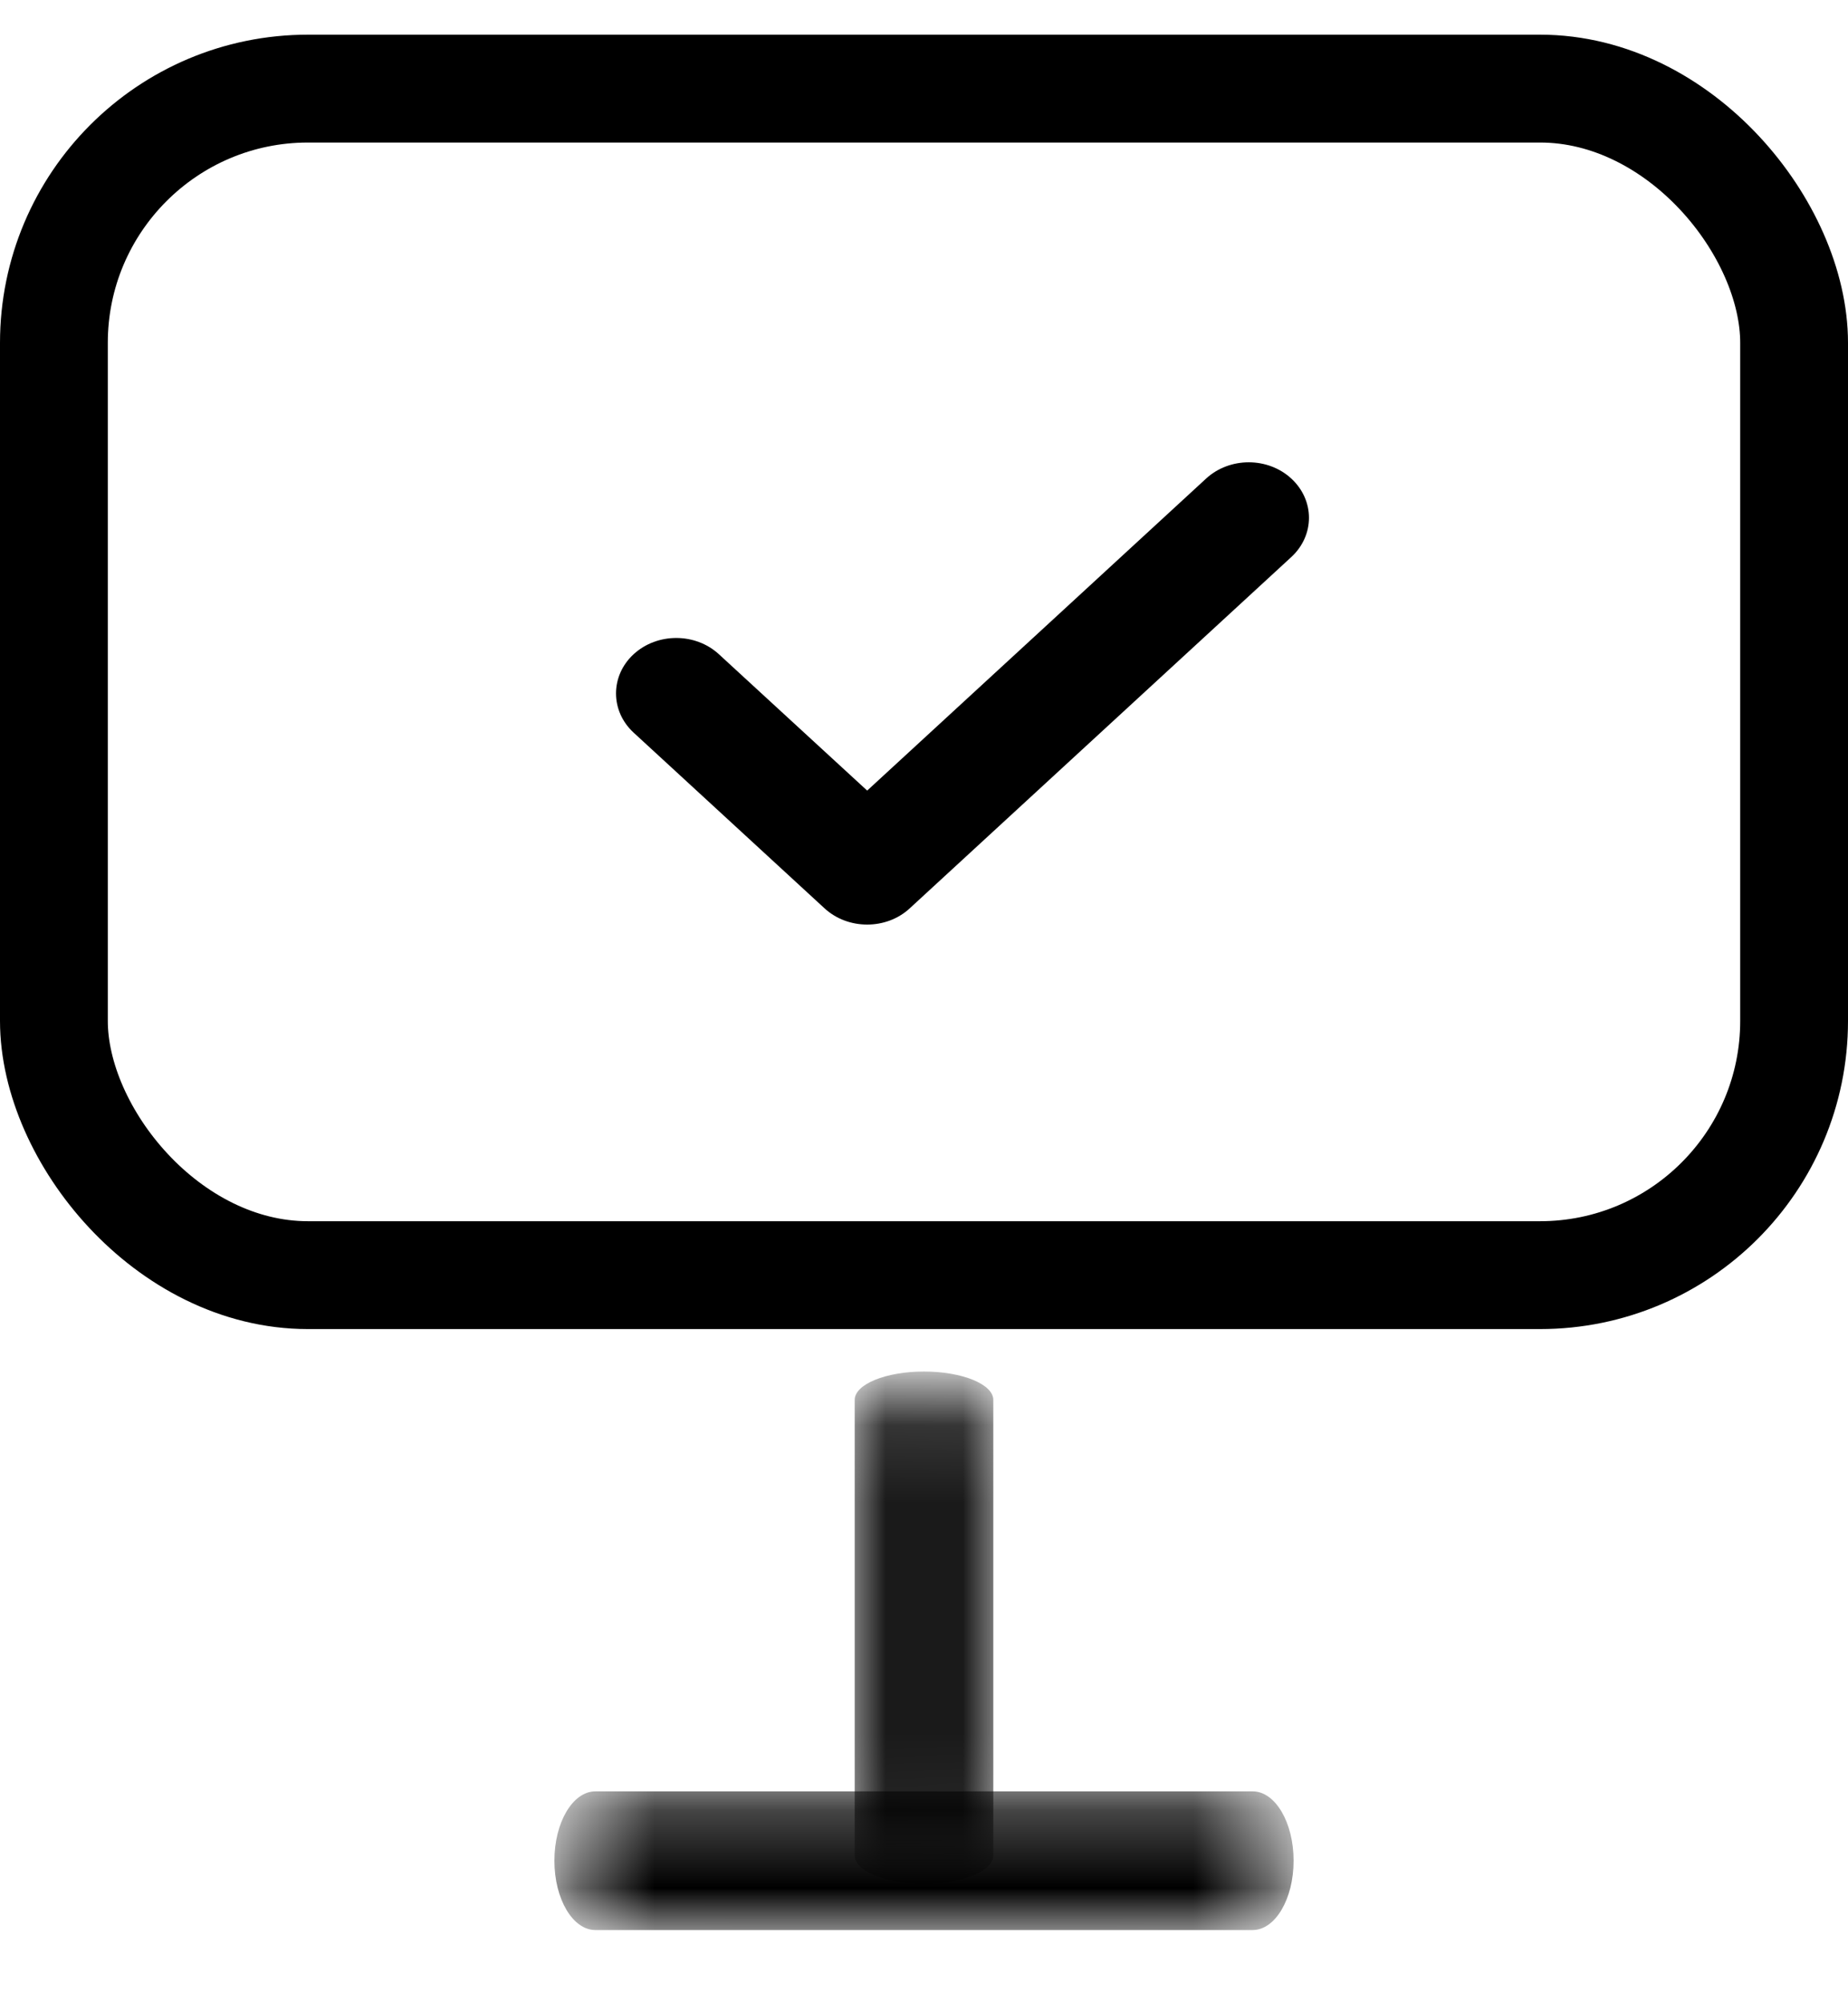 <svg width="24" height="26" viewBox="0 0 24 26" fill="none" xmlns="http://www.w3.org/2000/svg"><mask id="mask0_1234_33742" style="mask-type:luminance" maskUnits="userSpaceOnUse" x="11" y="17" width="2" height="8"><path fill-rule="evenodd" clip-rule="evenodd" d="M12.9 23.55C12.9 24.047 12.497 24.45 12 24.45C11.503 24.45 11.1 24.047 11.1 23.55L11.1 18.701C11.1 18.204 11.503 17.801 12 17.801C12.497 17.801 12.9 18.204 12.9 18.701L12.9 23.55Z" fill="white"/></mask><g mask="url(#mask0_1234_33742)"><path fill-rule="evenodd" clip-rule="evenodd" d="M12 17.801C12.497 17.801 12.9 17.966 12.9 18.169L12.9 24.082C12.9 24.285 12.497 24.45 12 24.45C11.503 24.45 11.1 24.285 11.1 24.082L11.1 18.169C11.1 17.966 11.503 17.801 12 17.801Z" fill="currentColor"/></g><mask id="mask1_1234_33742" style="mask-type:luminance" maskUnits="userSpaceOnUse" x="7" y="23" width="10" height="3"><path fill-rule="evenodd" clip-rule="evenodd" d="M8.1 25.05C7.603 25.05 7.2 24.647 7.2 24.15C7.2 23.653 7.603 23.25 8.1 23.25L15.9 23.25C16.397 23.25 16.8 23.653 16.8 24.15C16.8 24.647 16.397 25.05 15.9 25.05L8.1 25.05Z" fill="white"/></mask><g mask="url(#mask1_1234_33742)"><path fill-rule="evenodd" clip-rule="evenodd" d="M16.8 24.15C16.8 24.647 16.562 25.05 16.268 25.05L7.732 25.05C7.438 25.05 7.2 24.647 7.2 24.15C7.2 23.653 7.438 23.25 7.732 23.25L16.268 23.25C16.562 23.25 16.8 23.653 16.8 24.15Z" fill="currentColor"/></g><rect x="0.7" y="1.15" width="22.6" height="15.4" rx="3.3" stroke="currentColor" stroke-width="1.4"/><path fill-rule="evenodd" clip-rule="evenodd" d="M11.262 12C11.062 12 10.861 11.93 10.708 11.789L8.229 9.509C7.924 9.228 7.924 8.772 8.229 8.491C8.535 8.21 9.03 8.21 9.336 8.491L11.262 10.261L15.664 6.211C15.97 5.93 16.465 5.93 16.77 6.211C17.076 6.493 17.076 6.948 16.77 7.23L11.815 11.789C11.663 11.93 11.462 12 11.262 12Z" fill="currentColor"/></svg>